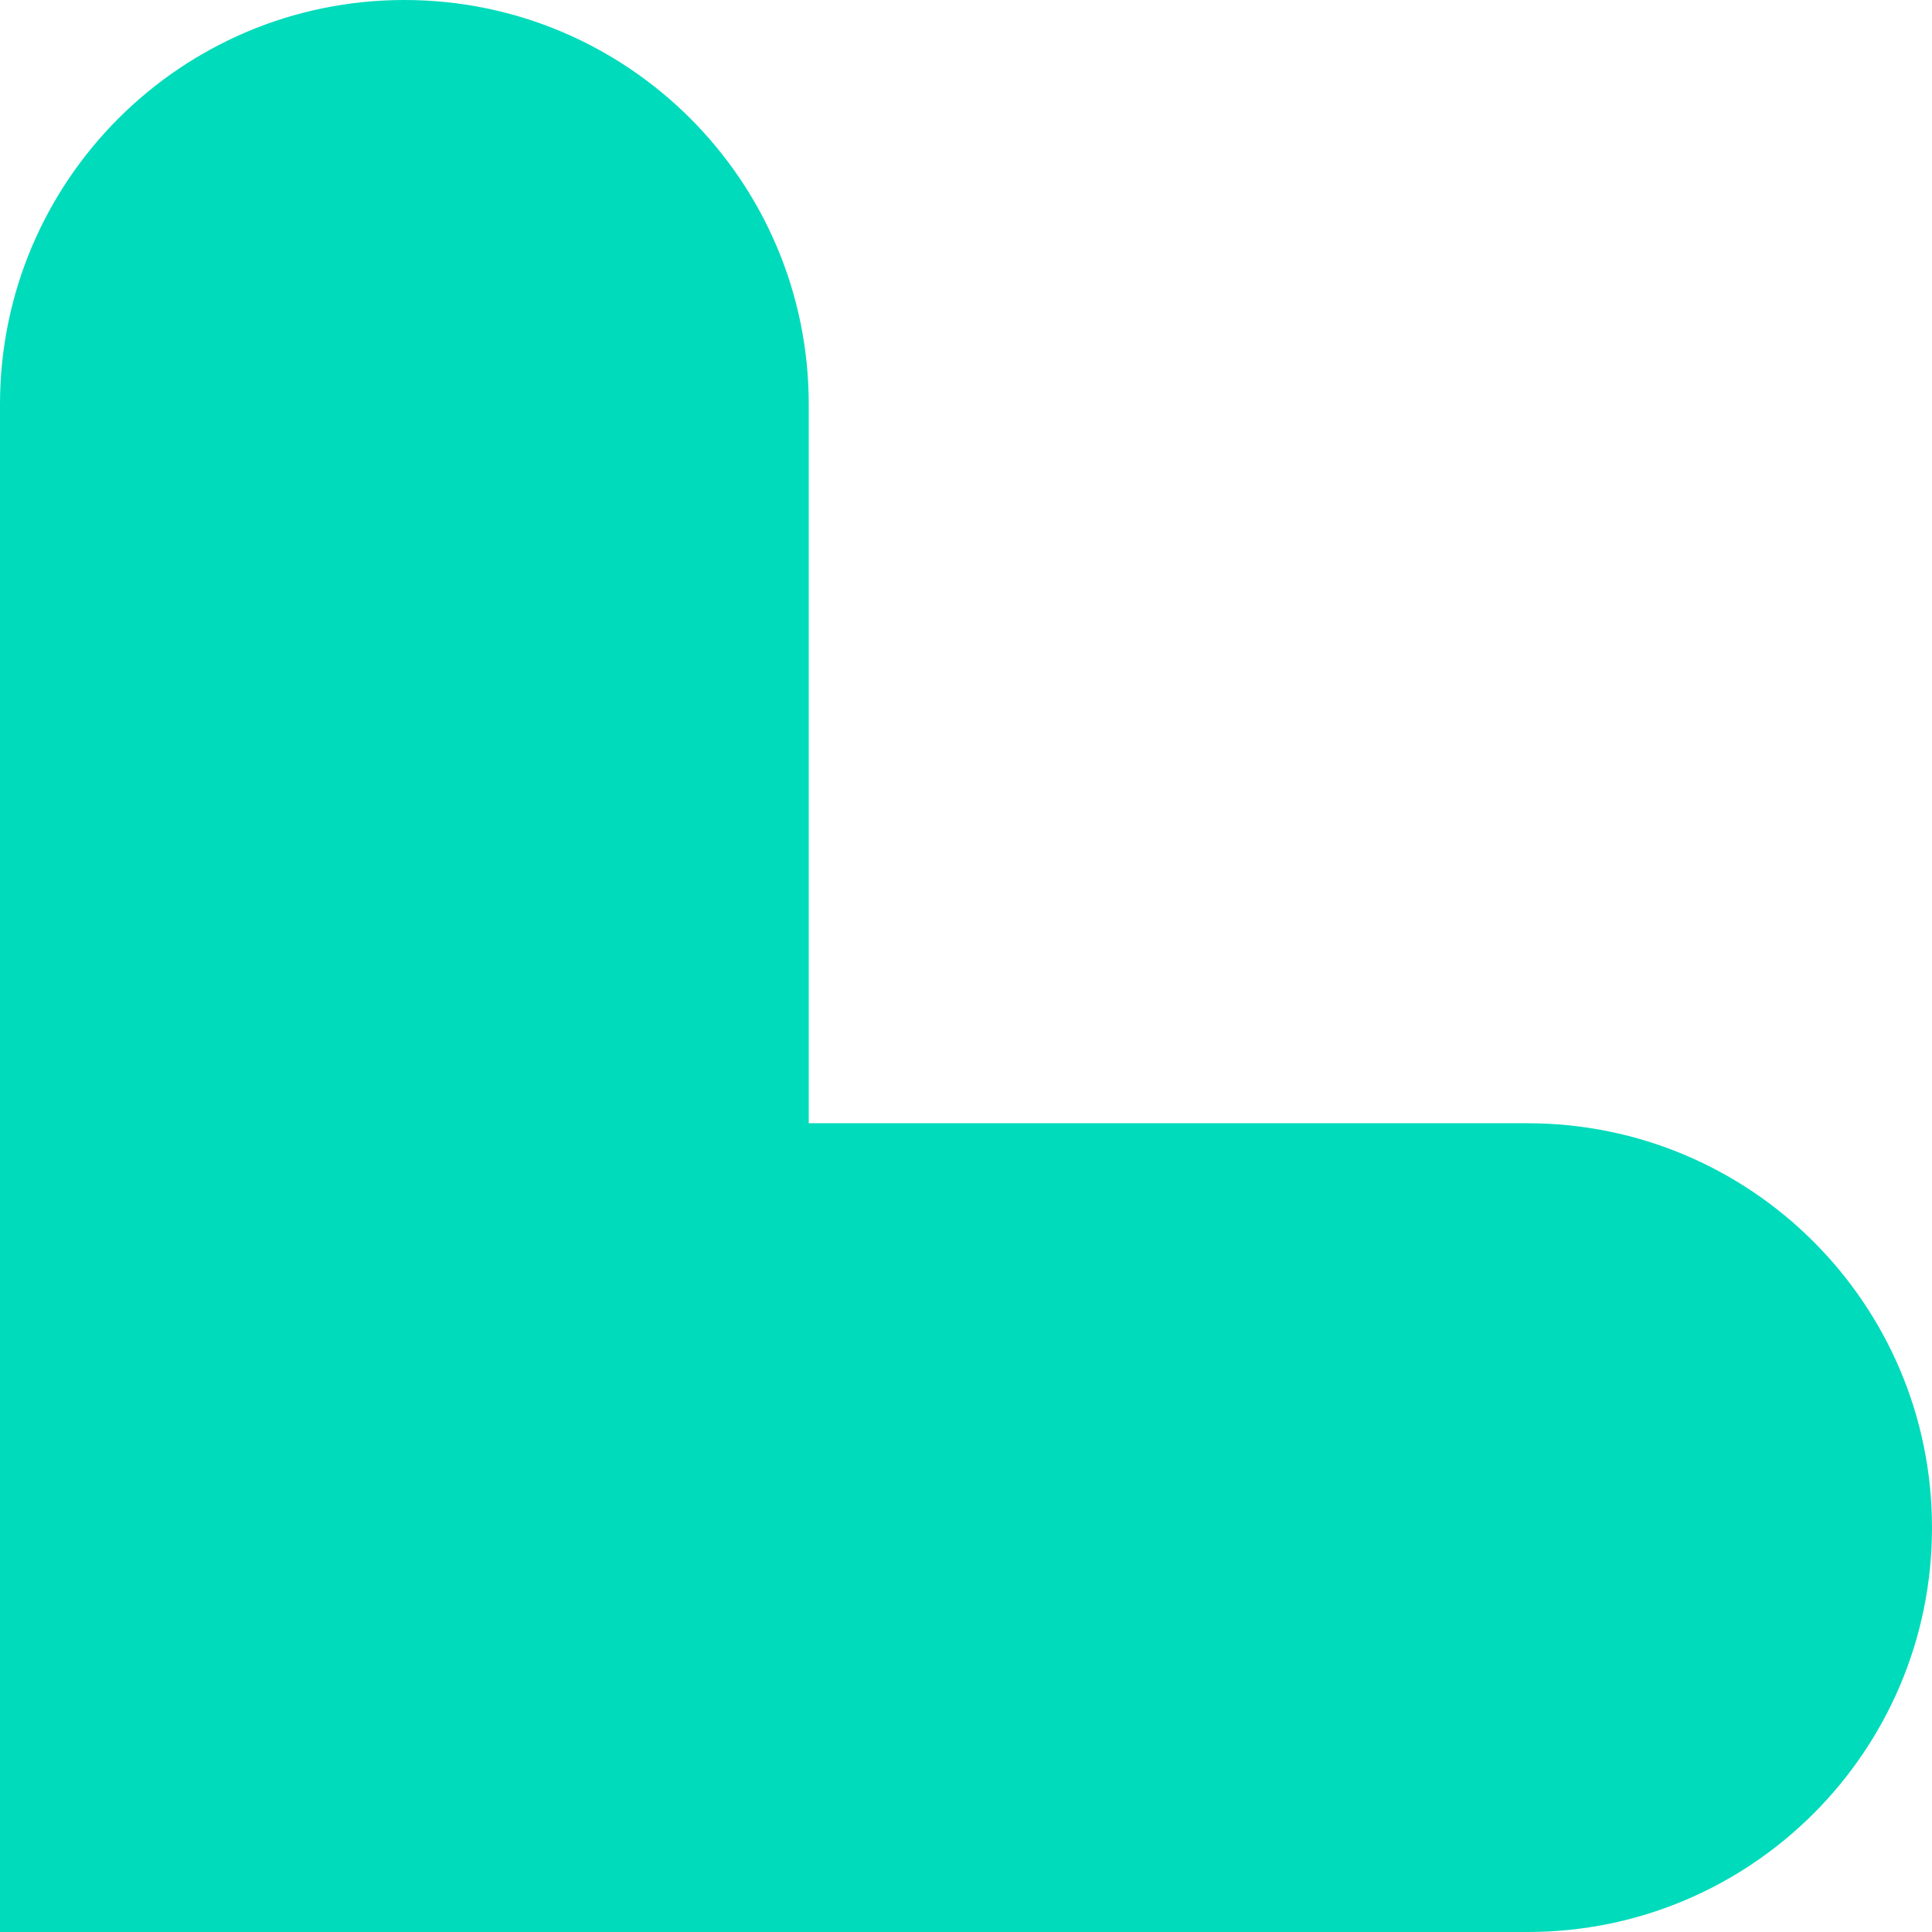 <svg width="86" height="86" fill="none" xmlns="http://www.w3.org/2000/svg"><path d="M18 0C8.059 0 0 8.059 0 18v68h18c9.941 0 18-8.059 18-18V18c0-9.941-8.059-18-18-18z" fill="#00DBBB"/><path d="M86 68c0 9.941-8.059 18-18 18H0V68c0-9.941 8.059-18 18-18h50c9.941 0 18 8.059 18 18z" fill="#00DBBB"/></svg>